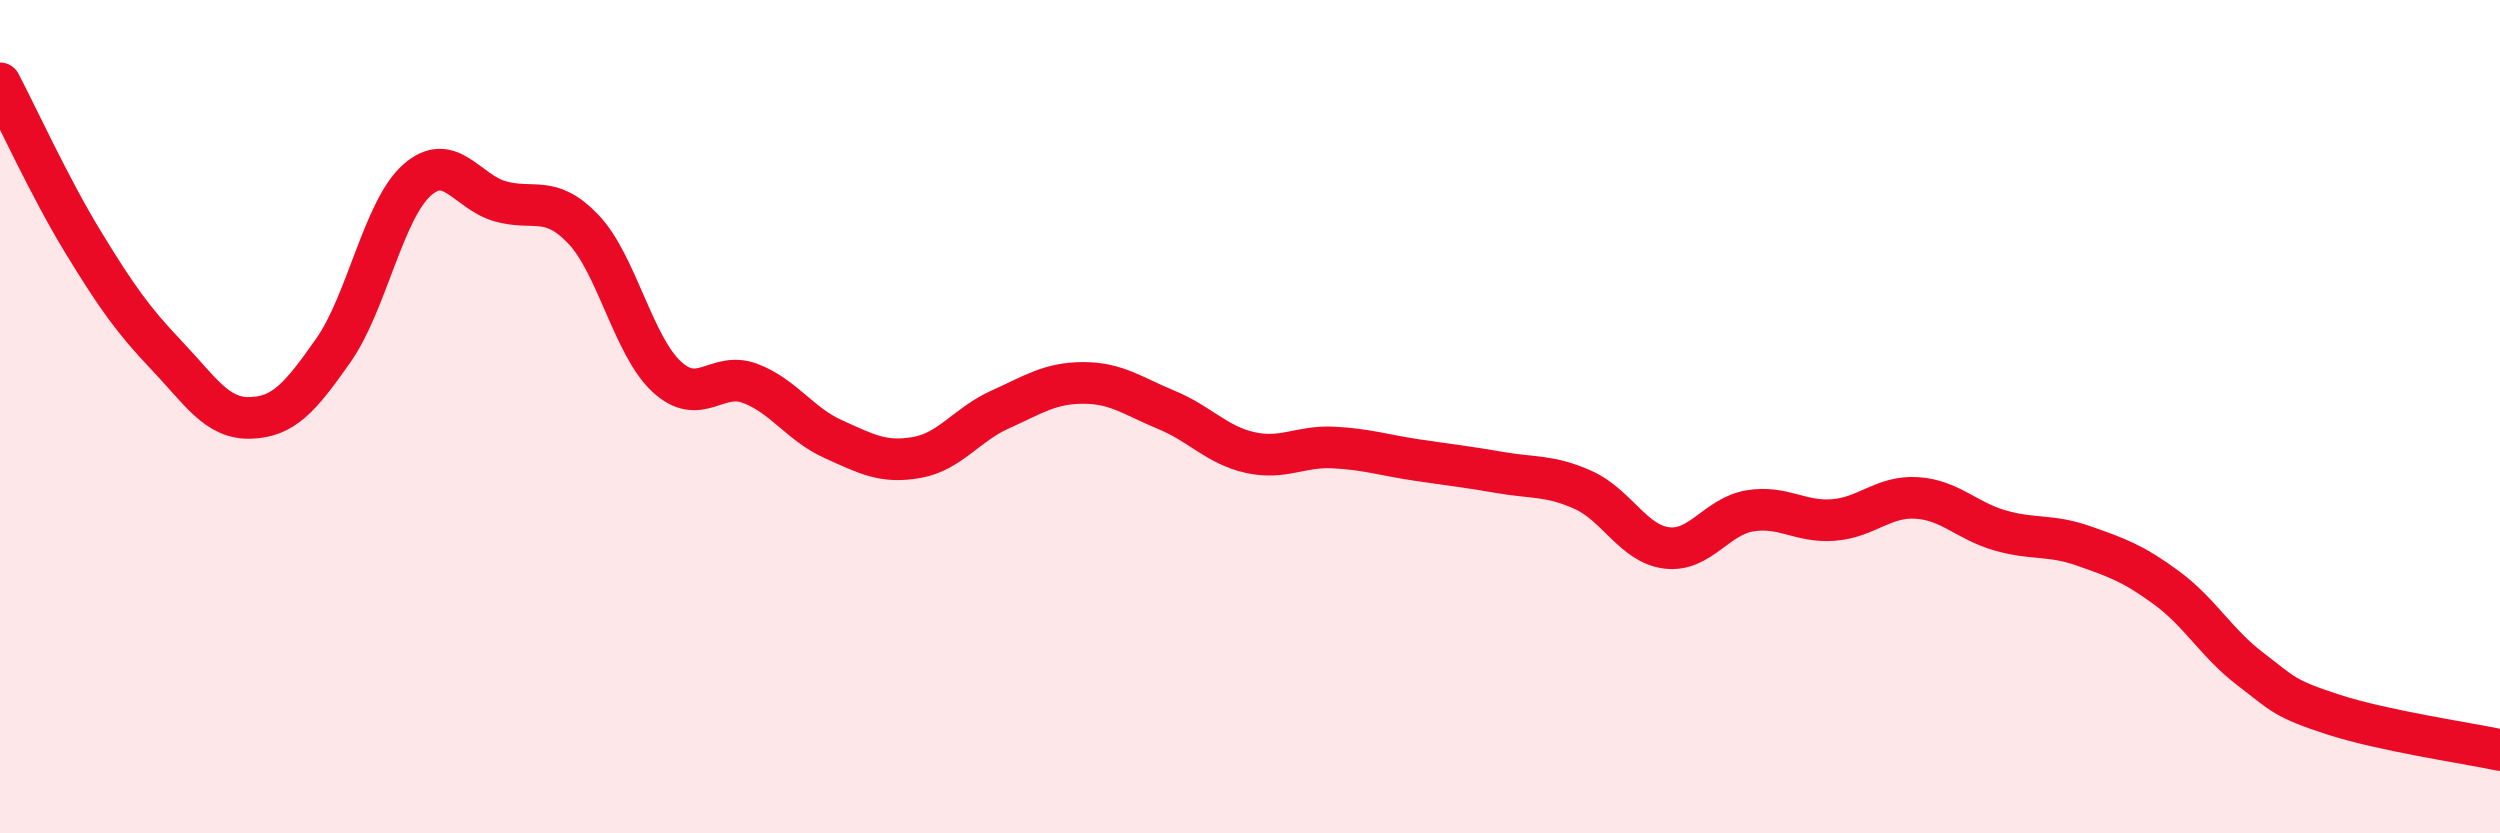 
    <svg width="60" height="20" viewBox="0 0 60 20" xmlns="http://www.w3.org/2000/svg">
      <path
        d="M 0,2 C 0.4,2.76 1.2,4.51 2,5.82 C 2.8,7.13 3.2,7.69 4,8.53 C 4.8,9.37 5.2,10.05 6,10.03 C 6.8,10.01 7.2,9.55 8,8.41 C 8.8,7.27 9.2,5.05 10,4.33 C 10.8,3.61 11.2,4.6 12,4.83 C 12.8,5.06 13.2,4.66 14,5.5 C 14.8,6.34 15.2,8.3 16,9.04 C 16.8,9.78 17.2,8.9 18,9.2 C 18.8,9.5 19.2,10.18 20,10.54 C 20.8,10.9 21.2,11.12 22,10.98 C 22.8,10.84 23.2,10.19 24,9.83 C 24.8,9.47 25.2,9.19 26,9.19 C 26.8,9.19 27.2,9.51 28,9.84 C 28.8,10.17 29.2,10.68 30,10.86 C 30.8,11.04 31.2,10.7 32,10.74 C 32.8,10.78 33.2,10.92 34,11.04 C 34.8,11.16 35.2,11.2 36,11.34 C 36.8,11.48 37.2,11.4 38,11.76 C 38.8,12.12 39.2,13.05 40,13.15 C 40.8,13.25 41.2,12.39 42,12.26 C 42.8,12.13 43.2,12.54 44,12.48 C 44.8,12.42 45.2,11.9 46,11.95 C 46.8,12 47.2,12.5 48,12.73 C 48.8,12.96 49.2,12.82 50,13.1 C 50.8,13.38 51.2,13.52 52,14.11 C 52.8,14.7 53.2,15.44 54,16.05 C 54.8,16.66 54.8,16.76 56,17.15 C 57.2,17.54 59.2,17.83 60,18L60 20L0 20Z"
        fill="#EB0A25"
        opacity="0.1"
        stroke-linecap="round"
        stroke-linejoin="round"
      />
      <path
        d="M 0,2 C 0.4,2.76 1.2,4.51 2,5.82 C 2.8,7.13 3.2,7.69 4,8.53 C 4.8,9.37 5.2,10.05 6,10.03 C 6.8,10.01 7.2,9.55 8,8.41 C 8.8,7.27 9.2,5.05 10,4.33 C 10.8,3.61 11.2,4.6 12,4.83 C 12.8,5.06 13.2,4.66 14,5.5 C 14.8,6.34 15.2,8.3 16,9.04 C 16.8,9.78 17.2,8.9 18,9.2 C 18.8,9.5 19.2,10.18 20,10.54 C 20.8,10.9 21.2,11.12 22,10.98 C 22.8,10.84 23.2,10.19 24,9.83 C 24.8,9.47 25.2,9.19 26,9.19 C 26.8,9.19 27.2,9.51 28,9.84 C 28.8,10.17 29.2,10.68 30,10.86 C 30.8,11.04 31.2,10.7 32,10.74 C 32.8,10.78 33.2,10.92 34,11.04 C 34.8,11.16 35.2,11.2 36,11.34 C 36.8,11.48 37.2,11.4 38,11.76 C 38.8,12.12 39.2,13.05 40,13.15 C 40.8,13.25 41.2,12.39 42,12.26 C 42.8,12.13 43.2,12.54 44,12.48 C 44.8,12.42 45.2,11.9 46,11.95 C 46.8,12 47.2,12.5 48,12.73 C 48.8,12.96 49.2,12.82 50,13.1 C 50.8,13.38 51.2,13.52 52,14.11 C 52.8,14.7 53.2,15.44 54,16.05 C 54.8,16.66 54.8,16.76 56,17.15 C 57.2,17.54 59.2,17.83 60,18"
        stroke="#EB0A25"
        stroke-width="1"
        fill="none"
        stroke-linecap="round"
        stroke-linejoin="round"
      />
    </svg>
  